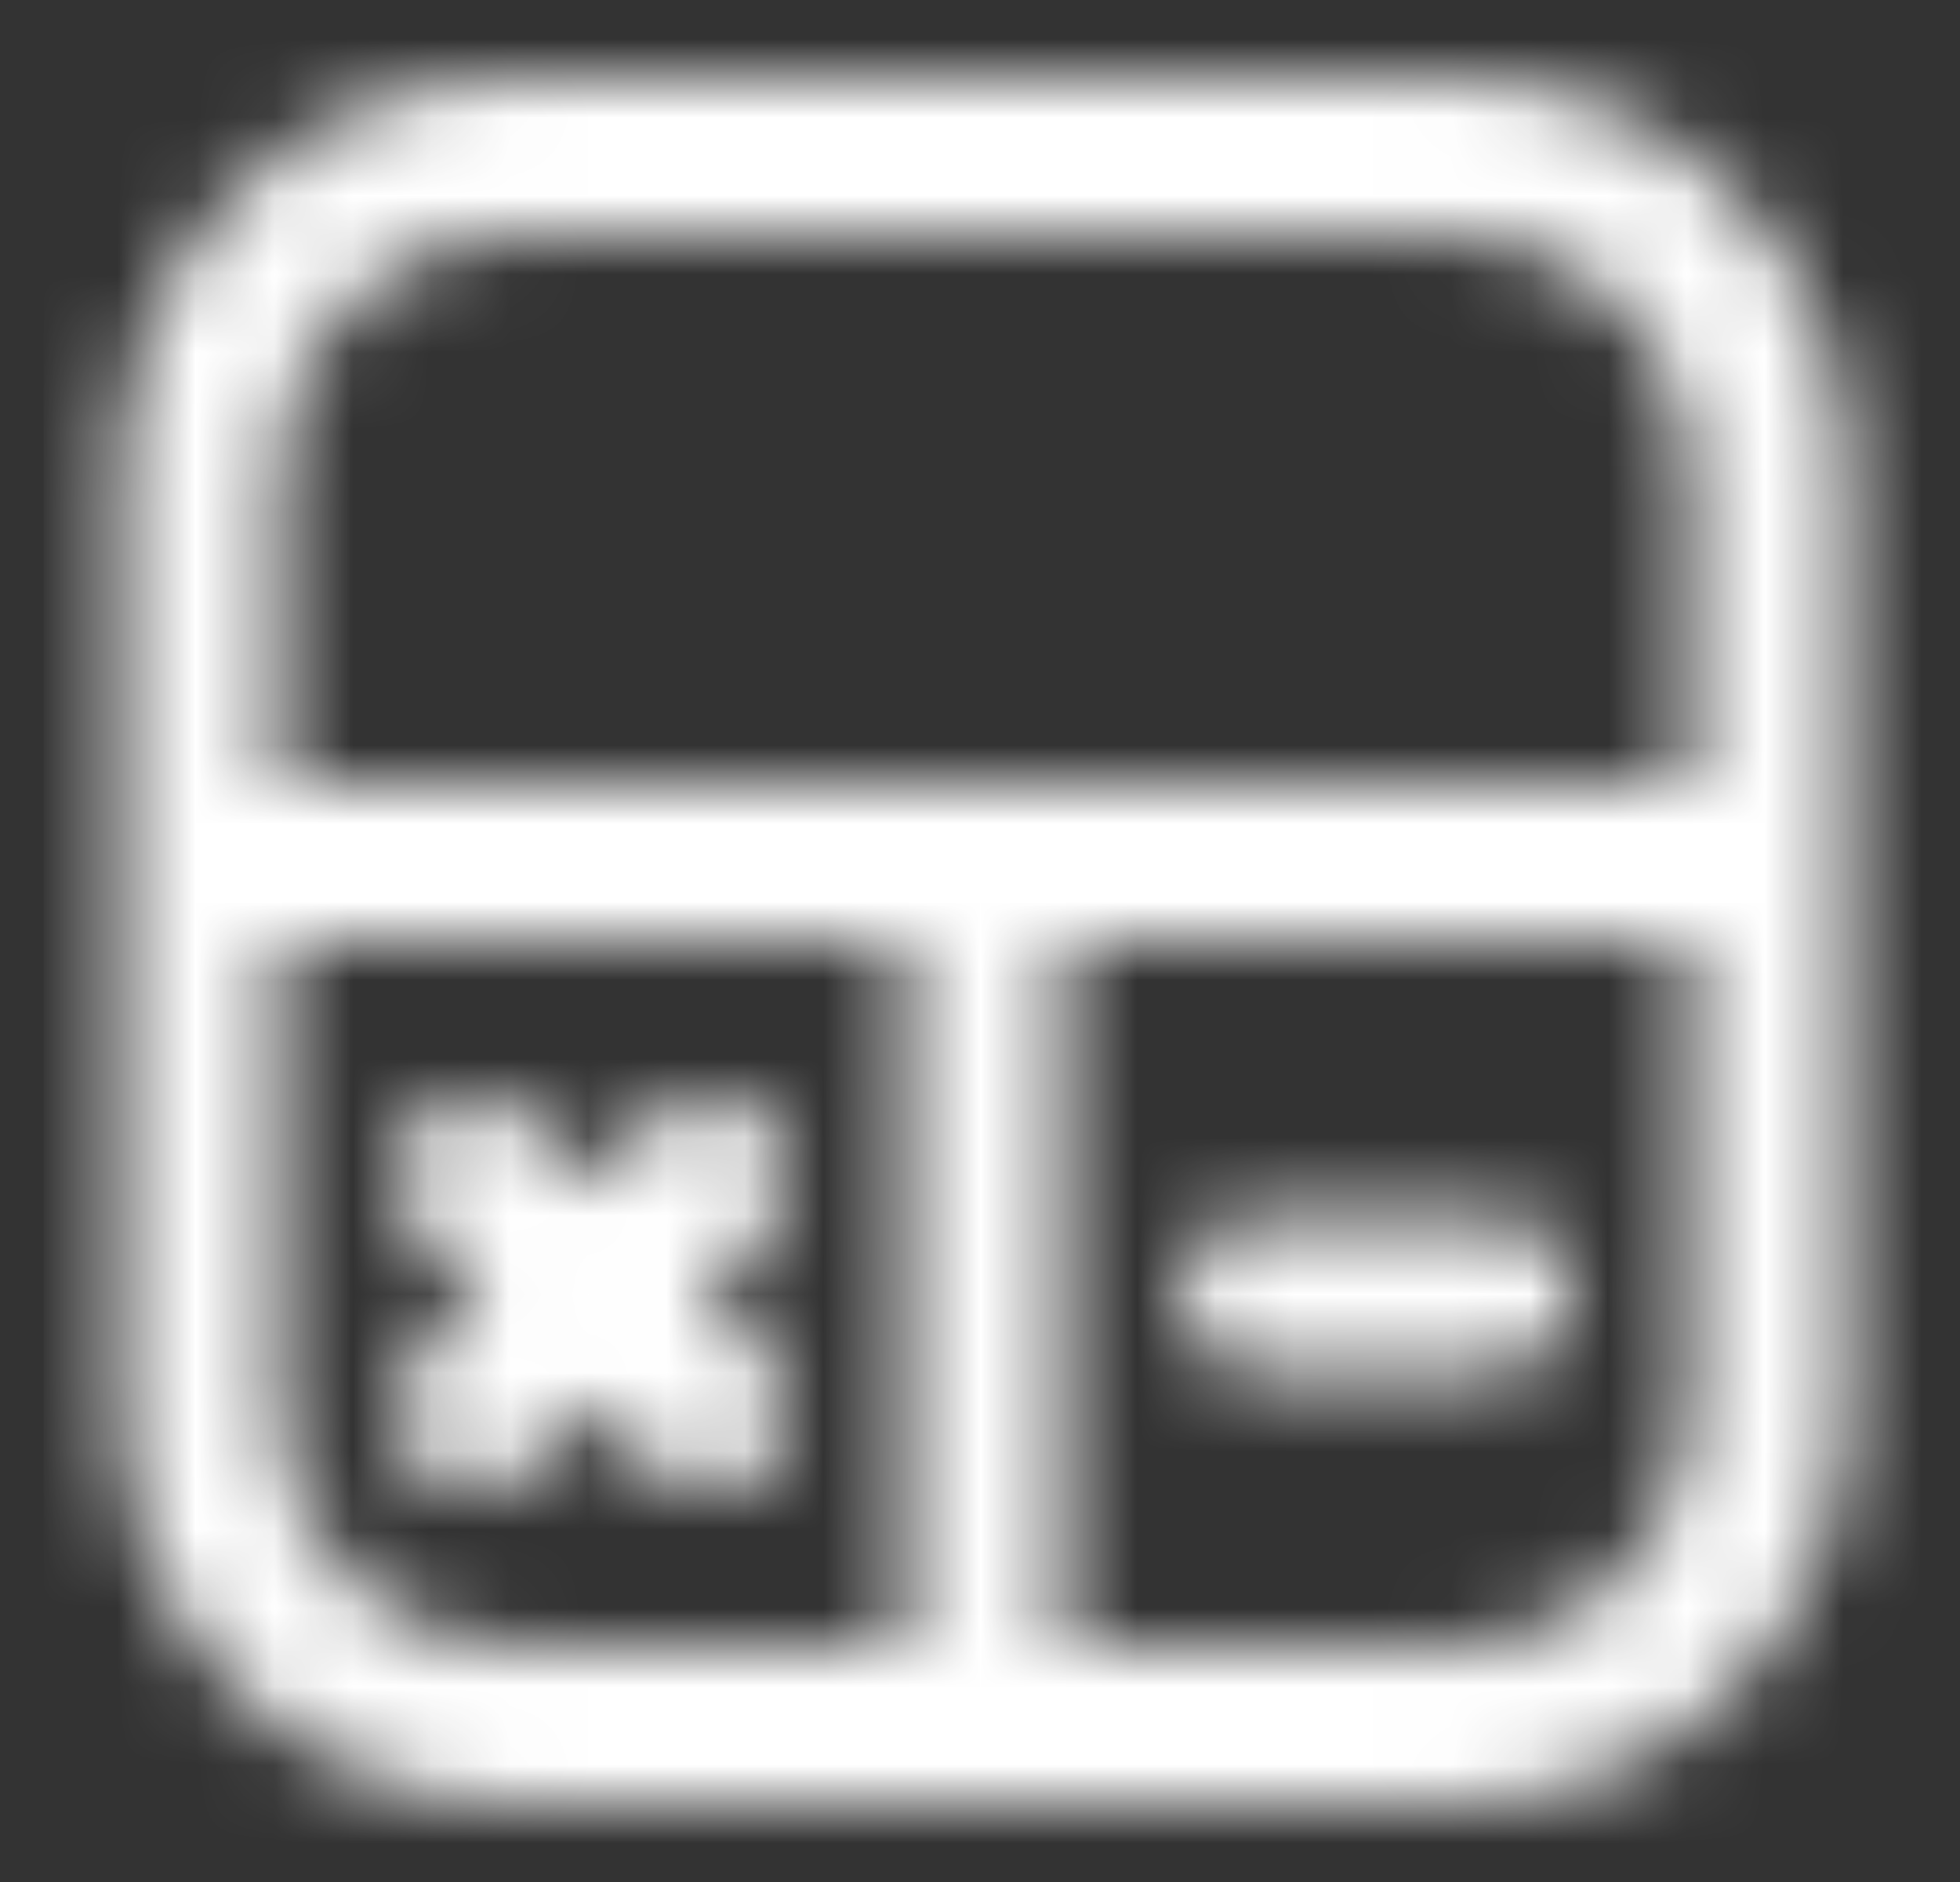 <svg width="25" height="24" viewBox="0 0 25 24" fill="none" xmlns="http://www.w3.org/2000/svg">
<rect x="0" y="0" width="25" height="24" fill="#333333" stroke="none"/>
<mask id="mask0_3265_3583" style="mask-type:alpha" maskUnits="userSpaceOnUse" x="1" y="1" width="23" height="22">
<path fill-rule="evenodd" clip-rule="evenodd" d="M6.556 3C5.76 3 4.997 3.316 4.434 3.879C3.872 4.441 3.556 5.204 3.556 6V10L12.556 10L21.556 10V6C21.556 5.204 21.24 4.441 20.677 3.879C20.114 3.316 19.351 3 18.556 3H6.556ZM1.556 6V11V18C1.556 19.326 2.082 20.598 3.02 21.535C3.958 22.473 5.23 23 6.556 23H12.556H18.556C19.882 23 21.154 22.473 22.091 21.535C23.029 20.598 23.556 19.326 23.556 18V11V6C23.556 4.674 23.029 3.402 22.091 2.464C21.154 1.527 19.882 1 18.556 1H6.556C5.23 1 3.958 1.527 3.02 2.464C2.082 3.402 1.556 4.674 1.556 6ZM3.556 12L11.556 12L11.556 21H6.556C5.76 21 4.997 20.684 4.434 20.121C3.872 19.559 3.556 18.796 3.556 18V12ZM21.556 12H13.556V21H18.556C19.351 21 20.114 20.684 20.677 20.121C21.24 19.559 21.556 18.796 21.556 18V12ZM15.056 16.5C15.056 15.948 15.503 15.5 16.056 15.5H19.056C19.608 15.5 20.056 15.948 20.056 16.5C20.056 17.052 19.608 17.5 19.056 17.5H16.056C15.503 17.5 15.056 17.052 15.056 16.5ZM6.763 14.293C6.372 13.902 5.739 13.902 5.349 14.293C4.958 14.683 4.958 15.317 5.349 15.707L6.141 16.5L5.349 17.293C4.958 17.683 4.958 18.317 5.349 18.707C5.739 19.098 6.372 19.098 6.763 18.707L7.556 17.914L8.349 18.707C8.739 19.098 9.372 19.098 9.763 18.707C10.153 18.317 10.153 17.683 9.763 17.293L8.97 16.5L9.763 15.707C10.153 15.317 10.153 14.683 9.763 14.293C9.372 13.902 8.739 13.902 8.349 14.293L7.556 15.086L6.763 14.293Z" fill="#DD242C"/>
</mask>
<g mask="url(#mask0_3265_3583)">
<rect x="0.556" width="24" height="24" fill="white"/>
</g>
</svg>
